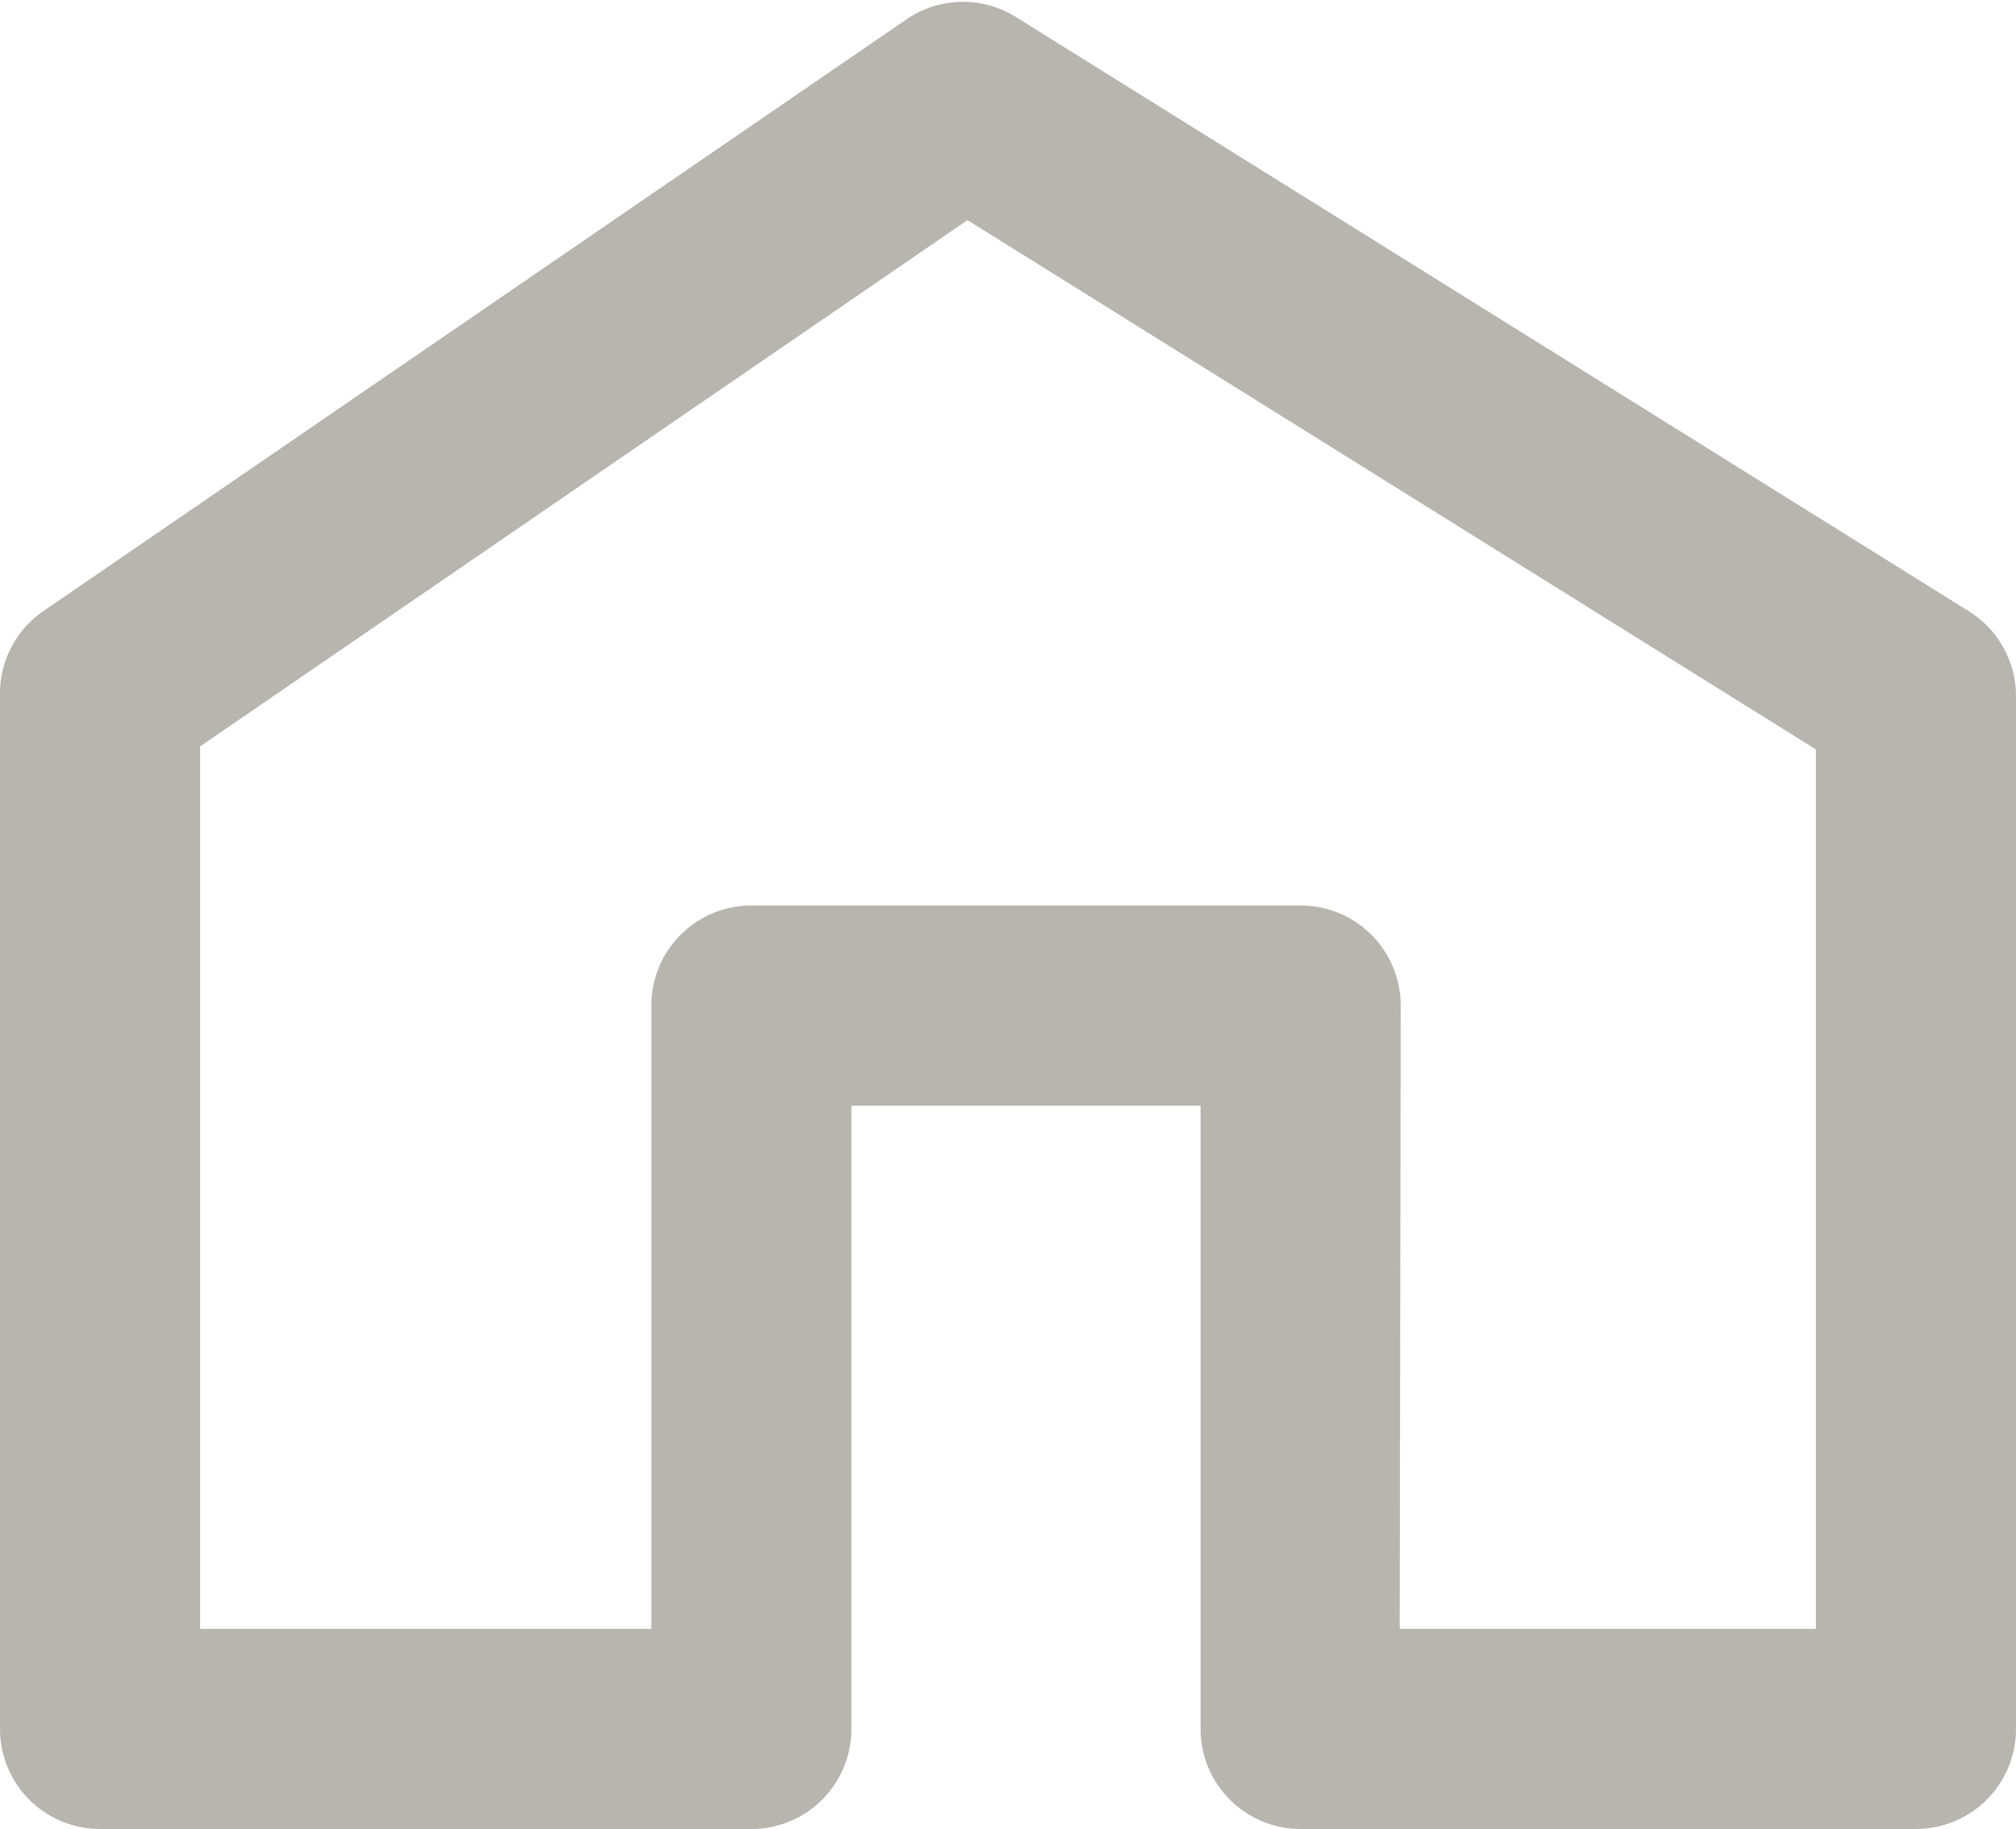 <svg id="Layer_1" data-name="Layer 1" xmlns="http://www.w3.org/2000/svg" viewBox="0 0 20.15 18.28"><path d="M19.15,18.28H13a1,1,0,0,1-1-1V11.05H8.51v6.23a1,1,0,0,1-1,1H1a1,1,0,0,1-1-1V6.93a1,1,0,0,1,.43-.82L9.08.18a1,1,0,0,1,1.09,0l9.51,5.93a1,1,0,0,1,.47.85V17.28A1,1,0,0,1,19.15,18.28Zm-5.16-2h4.16V7.49L9.67,2.2,2,7.46v8.82H6.51V10.05a1,1,0,0,1,1-1H13a1,1,0,0,1,1,1Z" style="fill:#b8b4ae"/></svg>